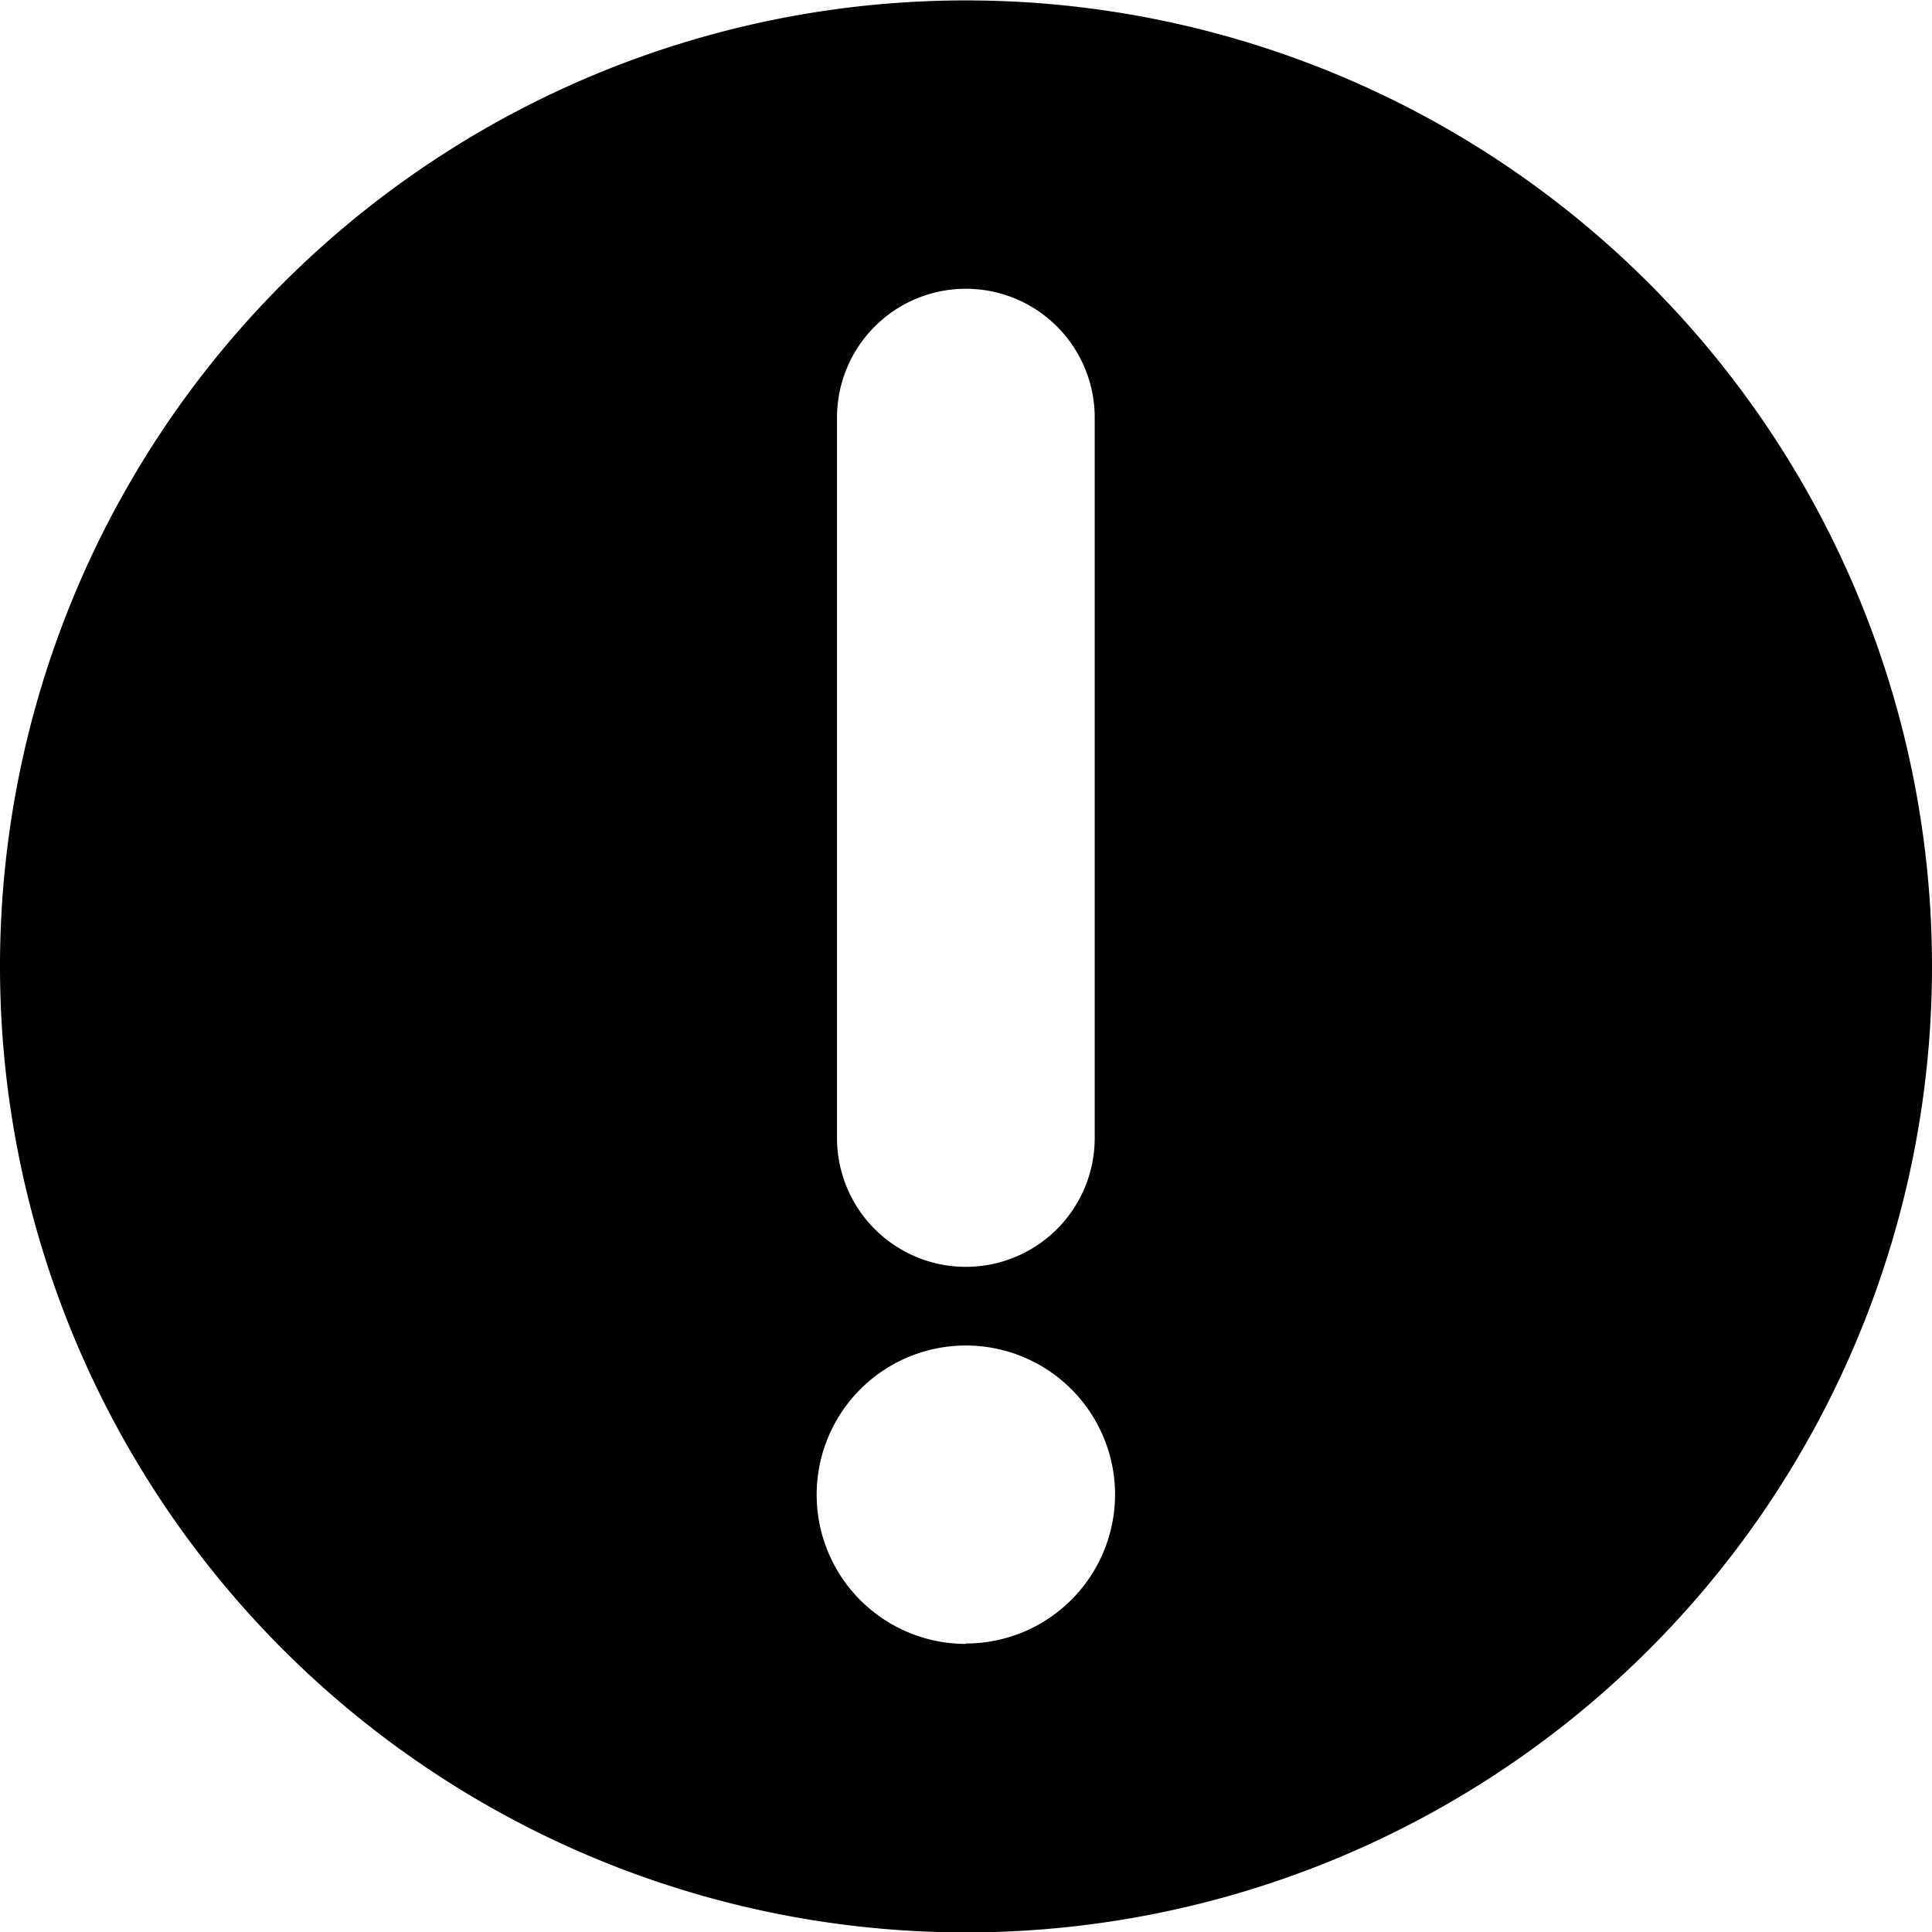 <svg xmlns="http://www.w3.org/2000/svg" width="14.244" height="14.244" viewBox="0 0 14.244 14.244">
  <path d="M159.076,670.5a7.122,7.122,0,1,0,7.123,7.123A7.123,7.123,0,0,0,159.076,670.5Zm-.95,3.076a.95.95,0,1,1,1.9,0v5.311a.95.95,0,1,1-1.9,0Zm.95,9.041a1.1,1.1,0,1,1,1.1-1.1A1.1,1.1,0,0,1,159.076,682.614Z" transform="translate(-151.955 -670.497)"/>
</svg>
